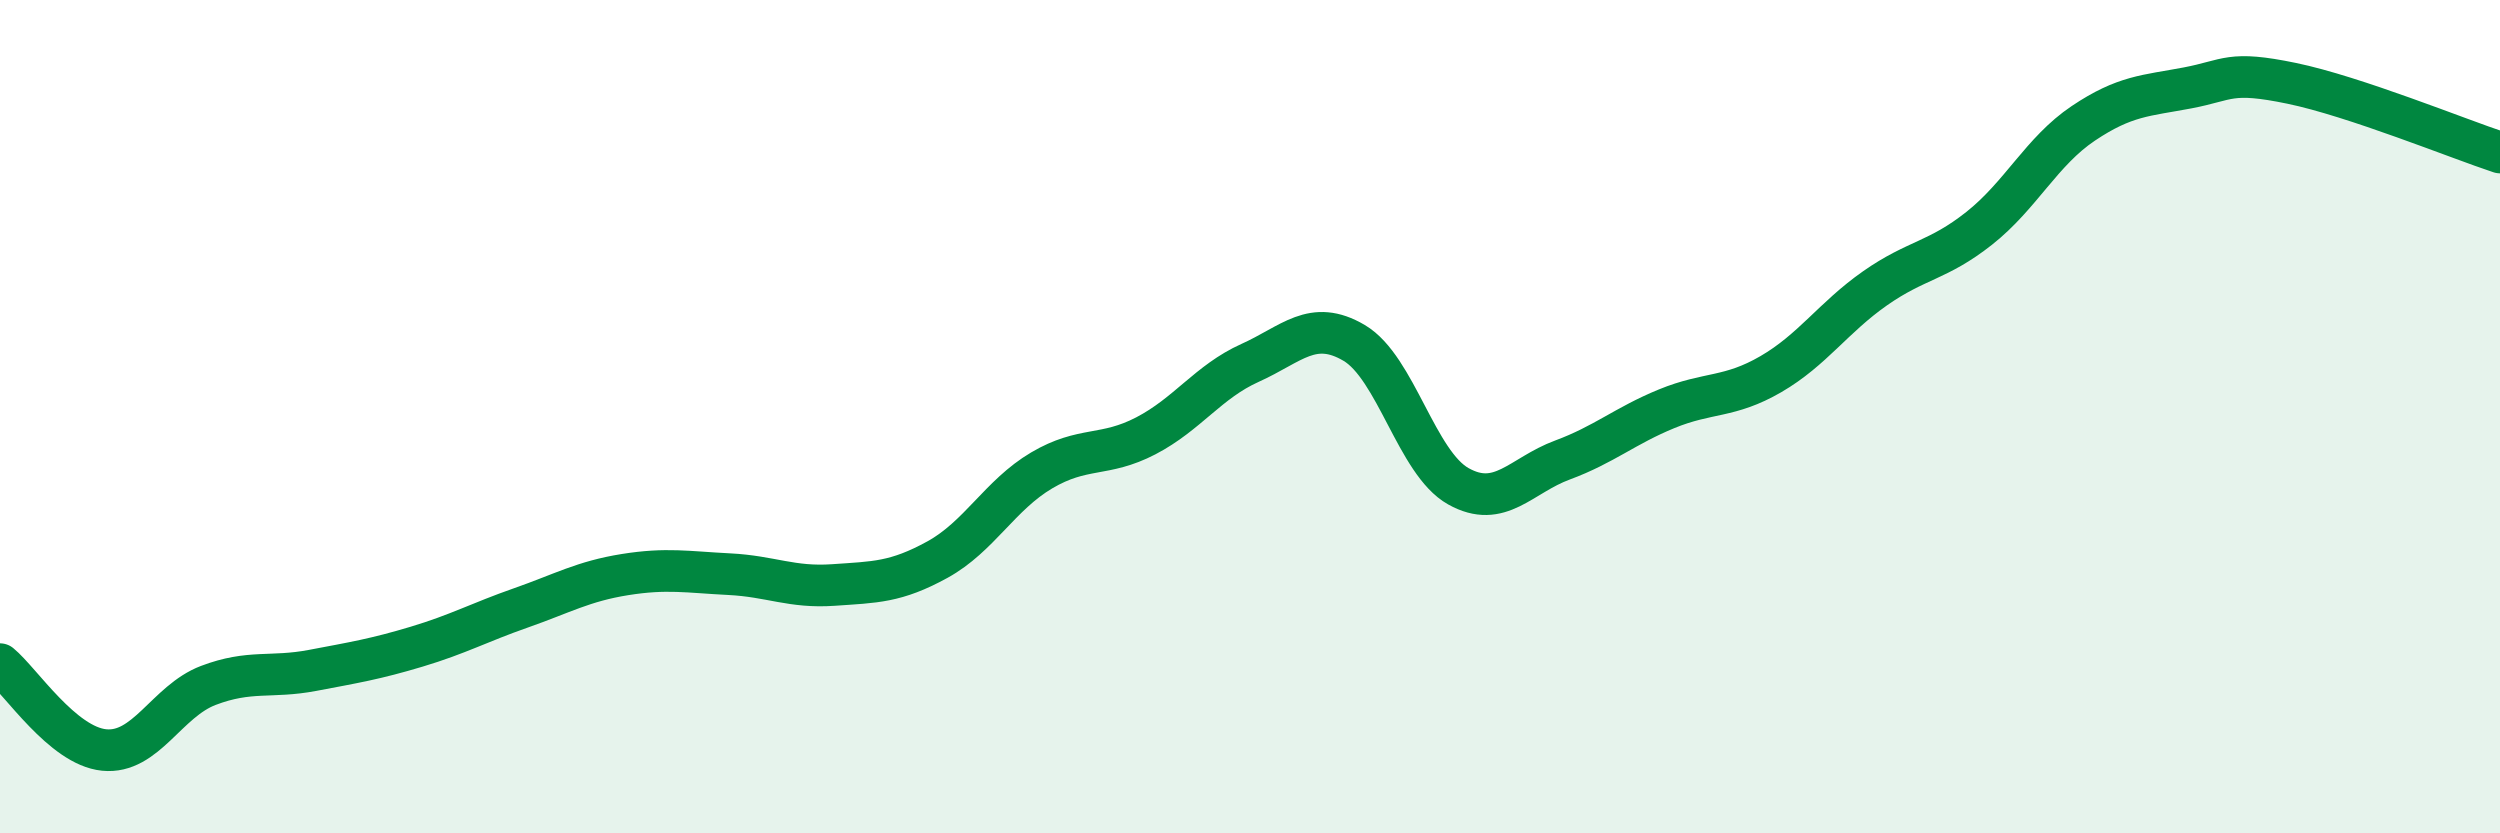 
    <svg width="60" height="20" viewBox="0 0 60 20" xmlns="http://www.w3.org/2000/svg">
      <path
        d="M 0,15.94 C 0.5,16.35 1.5,17.9 2.5,18 C 3.5,18.1 4,16.83 5,16.45 C 6,16.07 6.5,16.28 7.5,16.09 C 8.5,15.9 9,15.82 10,15.52 C 11,15.22 11.5,14.94 12.5,14.59 C 13.5,14.24 14,13.95 15,13.79 C 16,13.63 16.5,13.73 17.5,13.78 C 18.5,13.83 19,14.11 20,14.04 C 21,13.97 21.5,13.98 22.5,13.43 C 23.5,12.88 24,11.88 25,11.29 C 26,10.7 26.5,10.98 27.5,10.46 C 28.5,9.94 29,9.16 30,8.71 C 31,8.26 31.5,7.64 32.5,8.23 C 33.5,8.82 34,11.11 35,11.67 C 36,12.23 36.5,11.41 37.5,11.04 C 38.5,10.67 39,10.22 40,9.81 C 41,9.4 41.5,9.56 42.5,8.98 C 43.5,8.4 44,7.62 45,6.92 C 46,6.22 46.5,6.27 47.5,5.48 C 48.5,4.69 49,3.63 50,2.96 C 51,2.29 51.5,2.3 52.5,2.11 C 53.5,1.92 53.5,1.69 55,2 C 56.5,2.31 59,3.33 60,3.66L60 20L0 20Z"
        fill="#008740"
        opacity="0.1"
        stroke-linecap="round"
        stroke-linejoin="round"
      />
      <path
        d="M 0,15.94 C 0.5,16.35 1.5,17.9 2.5,18 C 3.5,18.1 4,16.83 5,16.45 C 6,16.07 6.5,16.28 7.5,16.09 C 8.5,15.9 9,15.82 10,15.52 C 11,15.22 11.5,14.94 12.5,14.59 C 13.5,14.24 14,13.95 15,13.79 C 16,13.63 16.5,13.73 17.5,13.78 C 18.5,13.83 19,14.11 20,14.04 C 21,13.97 21.5,13.98 22.5,13.43 C 23.5,12.88 24,11.88 25,11.29 C 26,10.7 26.5,10.98 27.5,10.46 C 28.5,9.94 29,9.16 30,8.71 C 31,8.26 31.5,7.64 32.5,8.23 C 33.5,8.82 34,11.11 35,11.67 C 36,12.23 36.5,11.41 37.5,11.04 C 38.5,10.67 39,10.22 40,9.81 C 41,9.4 41.5,9.56 42.5,8.98 C 43.5,8.4 44,7.62 45,6.92 C 46,6.22 46.5,6.27 47.5,5.48 C 48.5,4.69 49,3.63 50,2.96 C 51,2.29 51.5,2.3 52.5,2.11 C 53.5,1.92 53.5,1.69 55,2 C 56.5,2.31 59,3.33 60,3.66"
        stroke="#008740"
        stroke-width="1"
        fill="none"
        stroke-linecap="round"
        stroke-linejoin="round"
      />
    </svg>
  